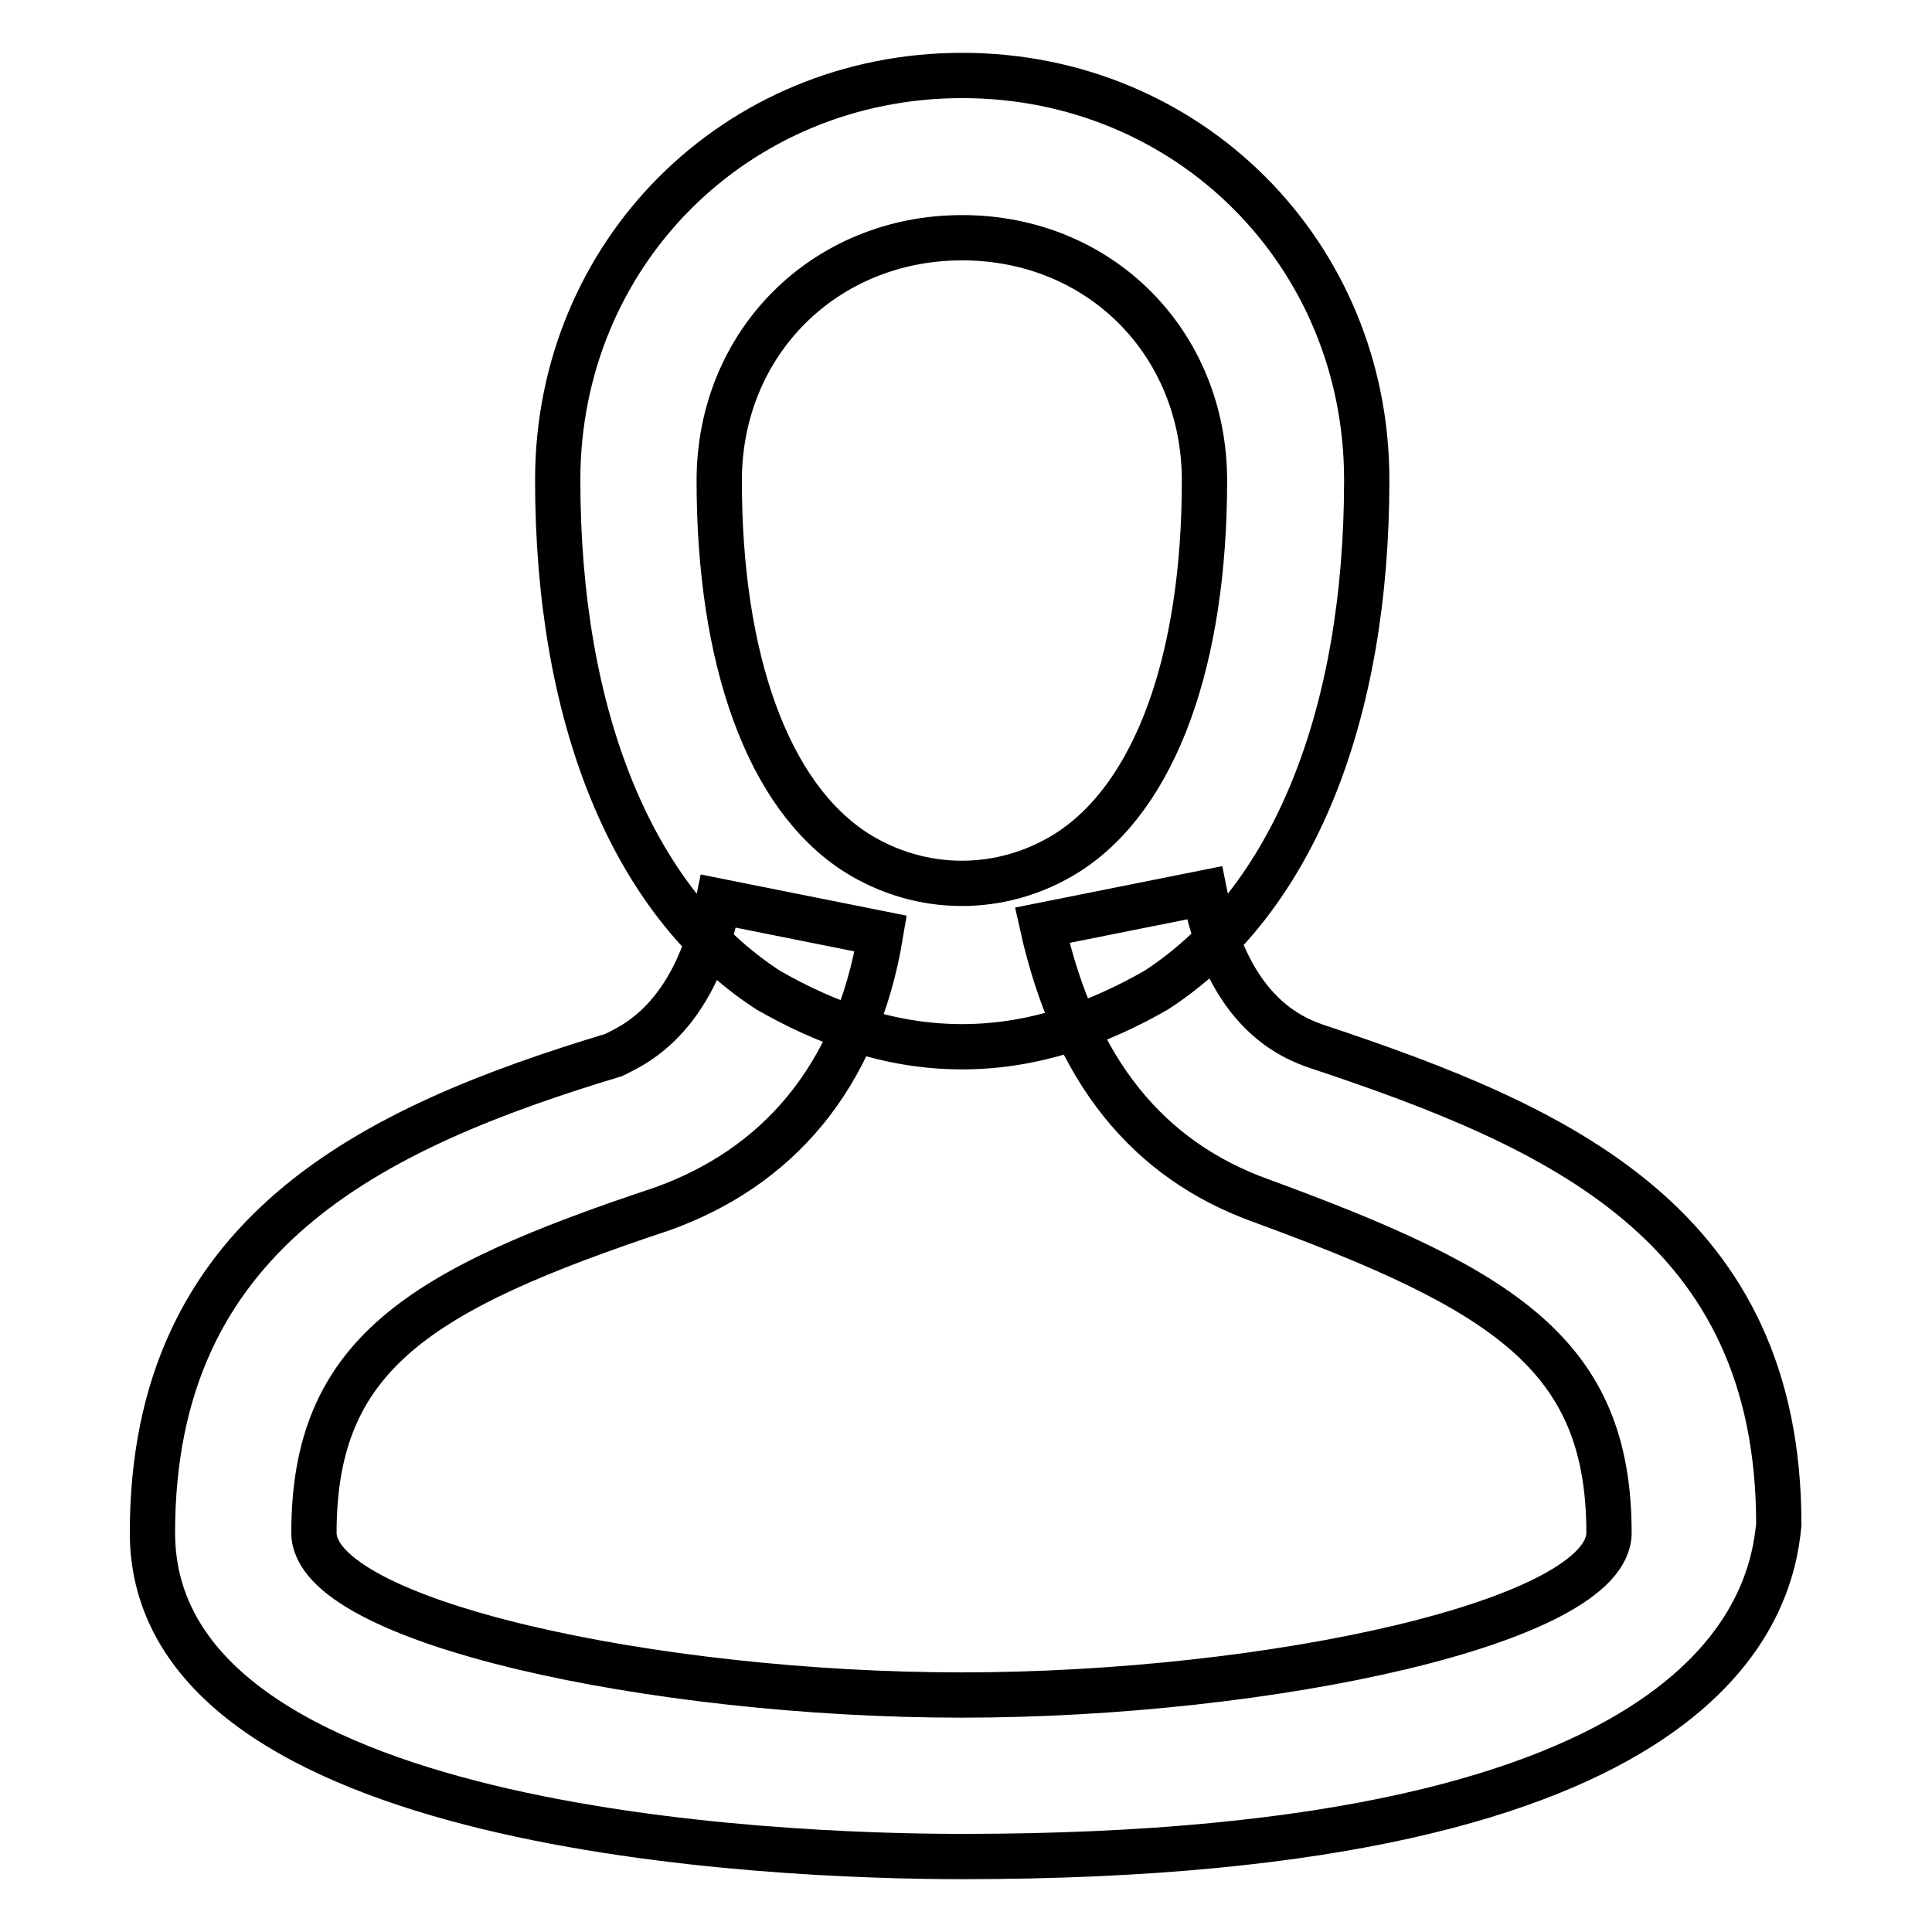 <?xml version="1.0" encoding="utf-8"?>
<!-- Svg Vector Icons : http://www.onlinewebfonts.com/icon -->
<!DOCTYPE svg PUBLIC "-//W3C//DTD SVG 1.1//EN" "http://www.w3.org/Graphics/SVG/1.1/DTD/svg11.dtd">
<svg version="1.1" xmlns="http://www.w3.org/2000/svg" xmlns:xlink="http://www.w3.org/1999/xlink" x="0px" y="0px" viewBox="0 0 256 256" enable-background="new 0 0 256 256" xml:space="preserve">
<g> <path stroke-width="6" fill-opacity="0" stroke="#000000"  d="M127.5,138.7c-9.7,0-18.2-3.2-25.7-7.5c-18.2-11.8-27.9-36.5-27.9-67.6c0-30,23.6-53.6,53.6-53.6 s53.6,23.6,53.6,53.6c0,31.1-9.7,55.8-27.9,67.6C145.7,135.5,137.1,138.7,127.5,138.7z M127.5,31.5c-18.2,0-32.2,13.9-32.2,32.2 c0,23.6,6.4,41.8,18.2,49.3c8.6,5.4,19.3,5.4,27.9,0c11.8-7.5,18.2-25.7,18.2-49.3C159.6,45.4,145.7,31.5,127.5,31.5z M127.5,246 c-24.7,0-107.3-3.2-107.3-42.9c0-39.7,29-53.6,61.1-63.3c2.1-1.1,10.7-4.3,13.9-20.4l21.5,4.3c-3.2,19.3-13.9,31.1-29,36.5 c-32.2,10.7-46.1,19.3-46.1,42.9c0,11.8,45.1,21.5,85.8,21.5c40.8,0,85.8-9.7,85.8-21.5c0-23.6-13.9-32.2-46.1-44 c-15-5.4-24.7-17.2-29-36.5l21.5-4.3c3.2,16.1,11.8,19.3,15,20.4c32.2,10.7,61.1,23.6,61.1,63.3C234.7,212.7,227.2,246,127.5,246z" /></g>
</svg>